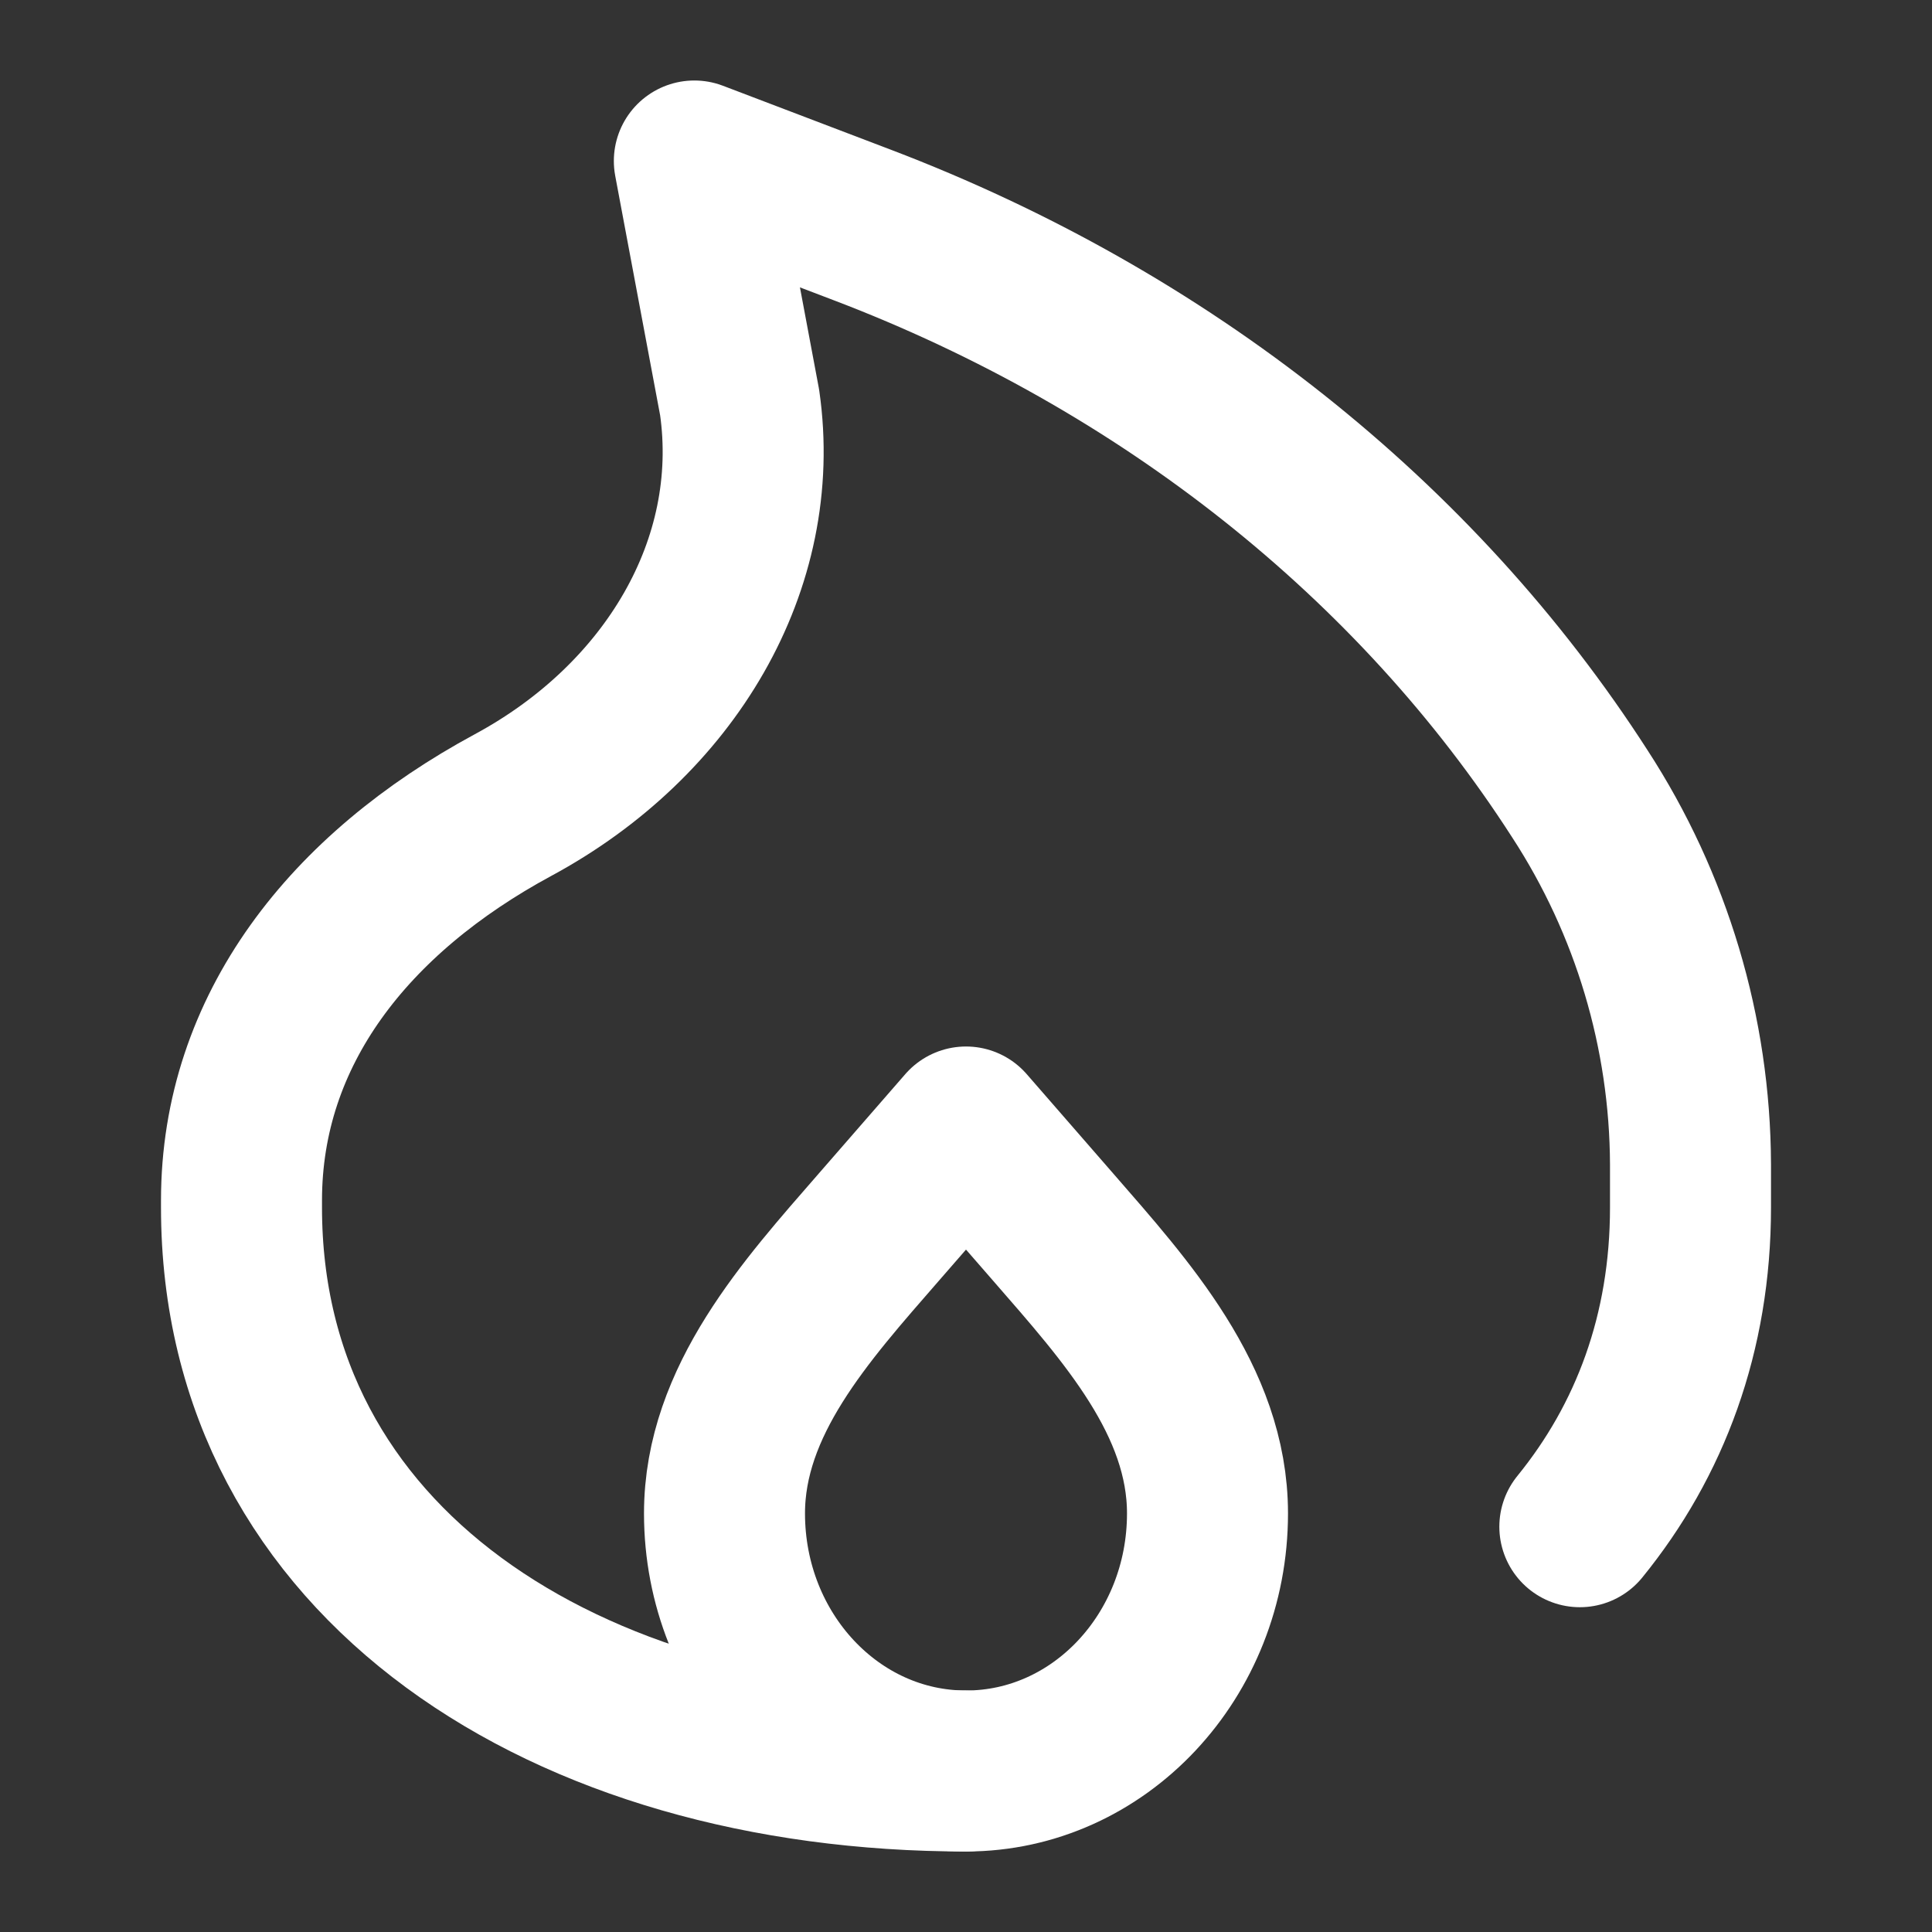 <?xml version="1.0" encoding="UTF-8"?> <svg xmlns="http://www.w3.org/2000/svg" width="36" height="36" viewBox="0 0 36 36" fill="none"><rect x="0" y="0" width="36" height="36" fill="#333333" stroke="none"/><path d="M18 33C10.545 33 4.5 29.127 4.5 22.5V22.368C4.5 19.191 6.507 16.65 9.562 15C12.486 13.422 14.214 10.515 13.782 7.5L12.938 3L16.067 4.192C21.702 6.338 26.395 10.06 29.438 14.791C30.775 16.847 31.491 19.244 31.5 21.696V22.5C31.5 24.843 30.744 26.843 29.438 28.448" stroke="white" stroke-width="3" stroke-linecap="round" stroke-linejoin="round"></path><path d="M18 33C15.514 33 13.5 30.851 13.5 28.2C13.5 26.1 15.024 24.419 16.365 22.878L18 21L19.635 22.878C20.976 24.42 22.5 26.1 22.5 28.2C22.5 30.851 20.485 33 18 33Z" stroke="white" stroke-width="3" stroke-linecap="round" stroke-linejoin="round"></path></svg> 